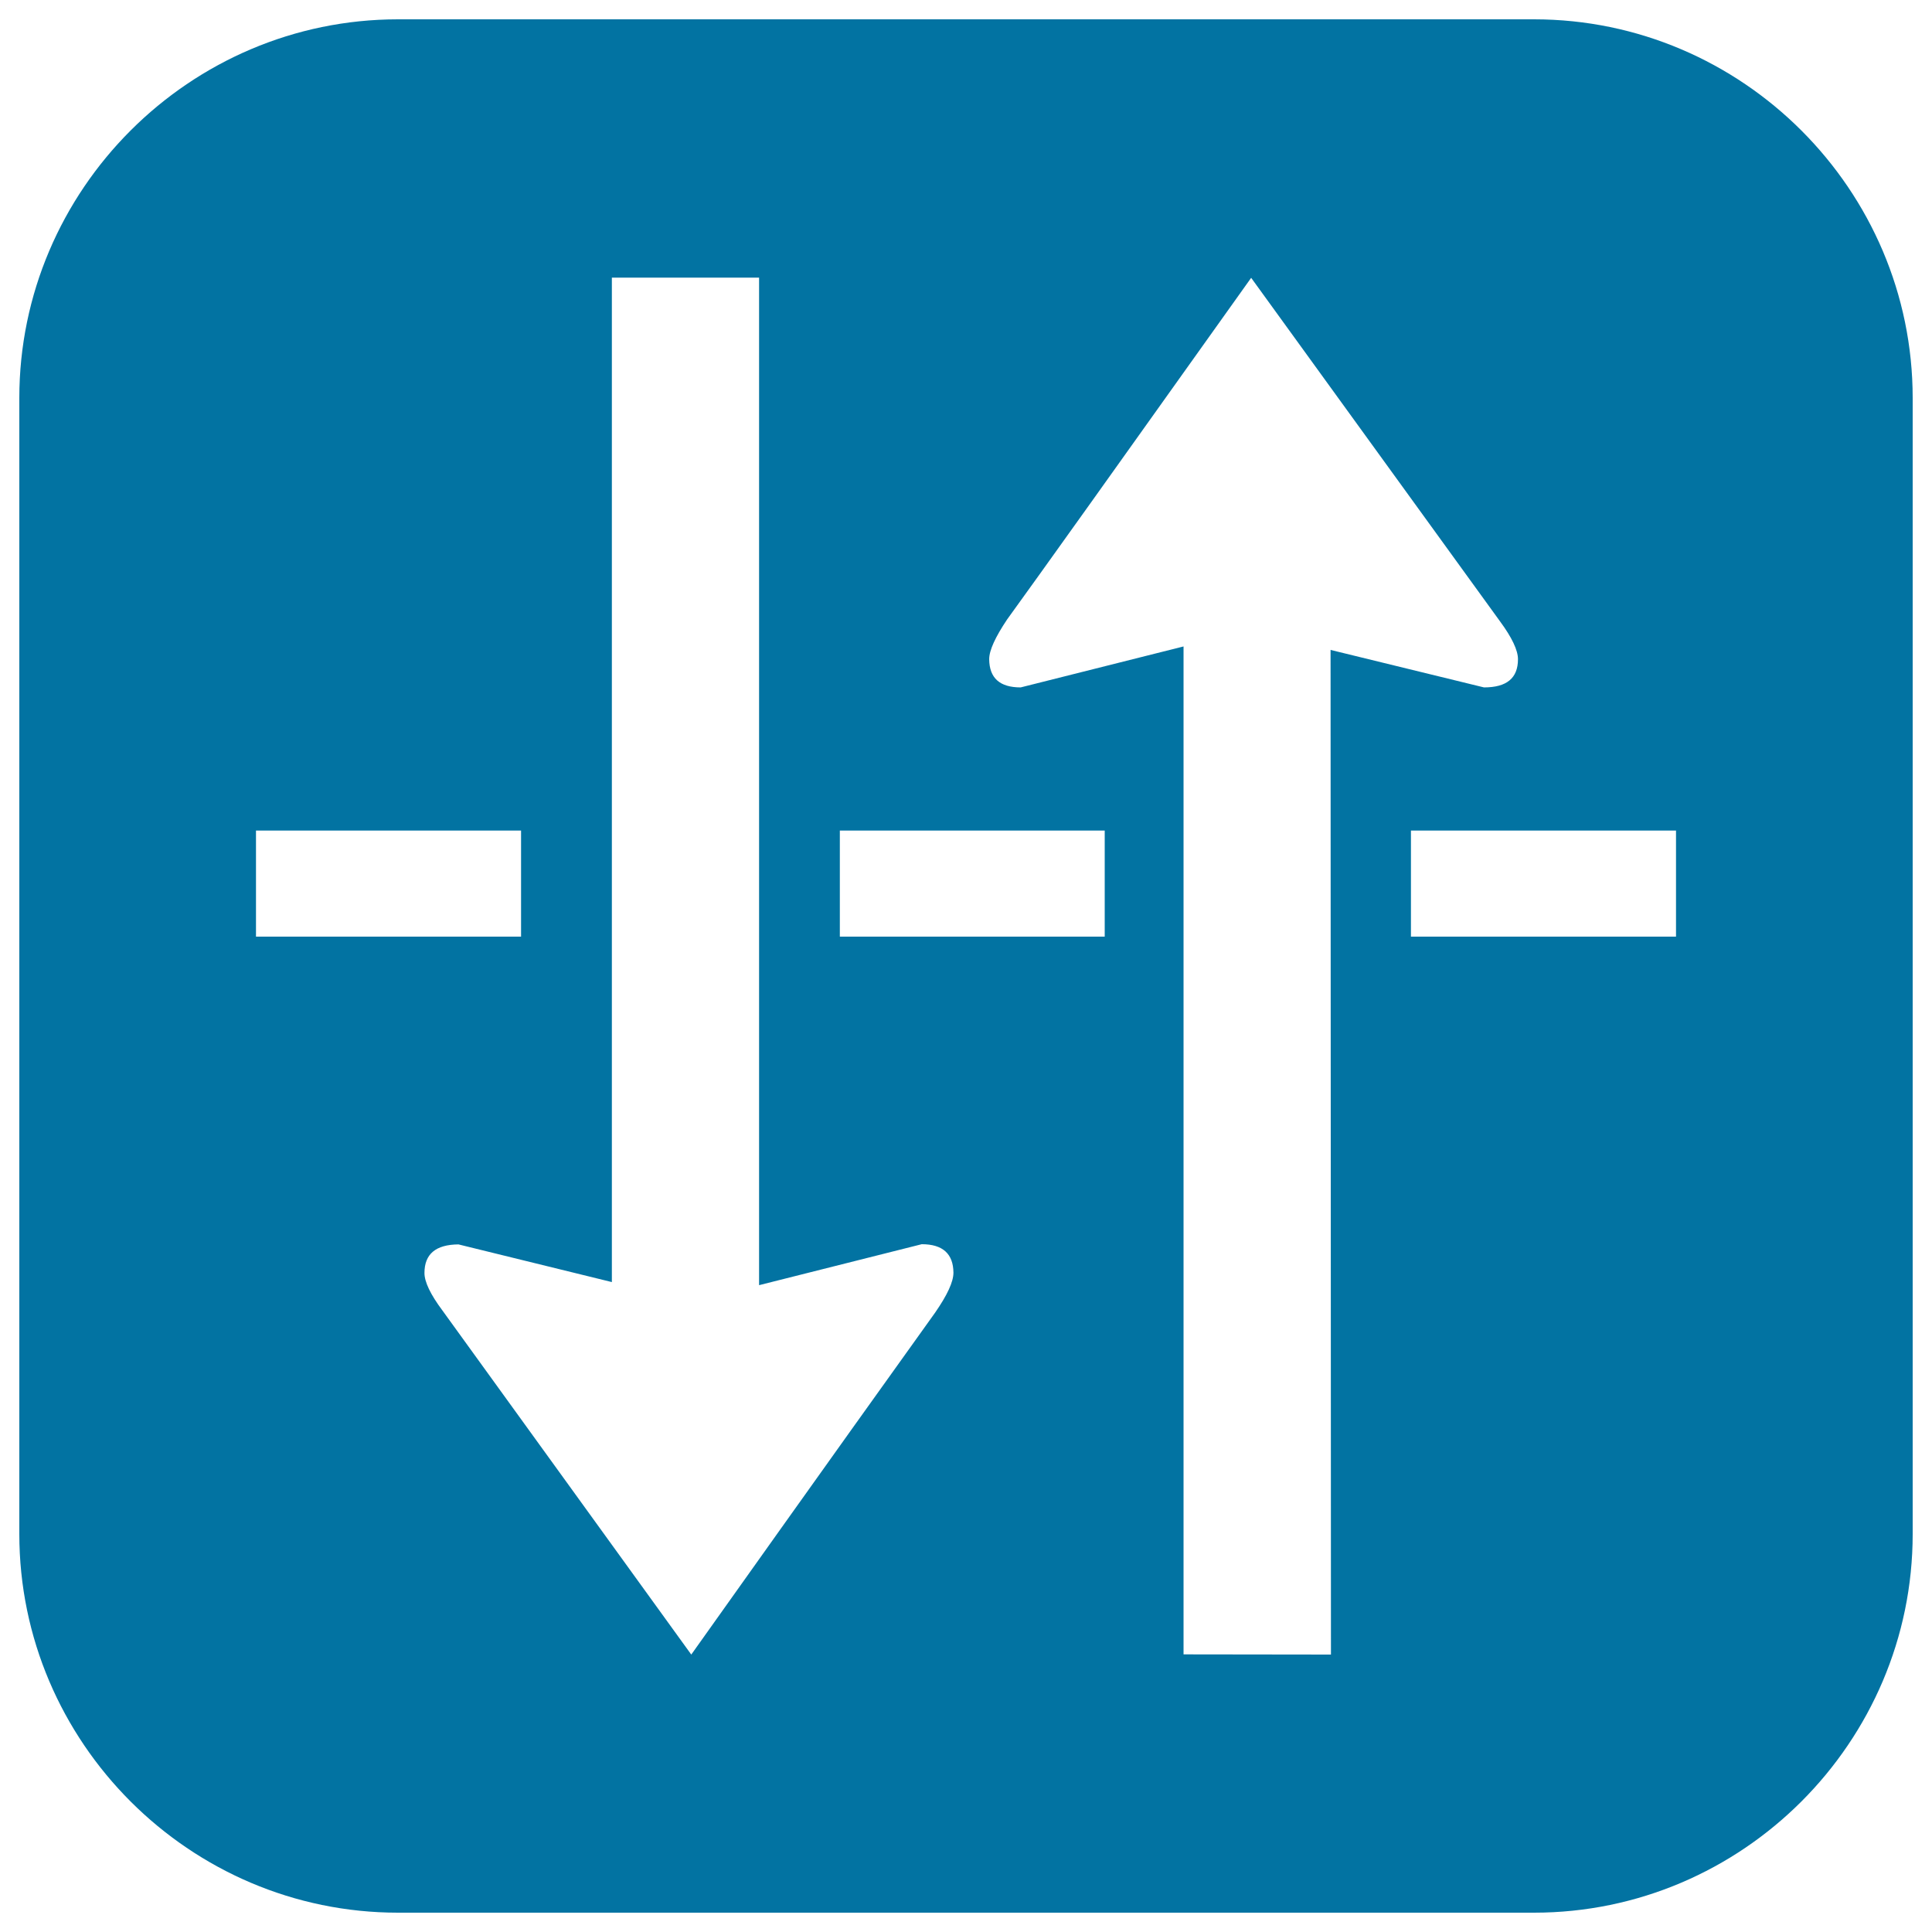 <svg xmlns="http://www.w3.org/2000/svg" viewBox="0 0 1000 1000" style="fill:#0273a2">
<title>Up And Down Arrows On The Road SVG icon</title>
<g><path d="M794,10H206C98.2,10,10,98.2,10,206v588c0,107.8,88.2,196,196,196h588c107.8,0,196-88.2,196-196V206C990,98.2,901.8,10,794,10z M132.5,484.8v-54.9h137.2v54.9H132.5z M484.1,679.3c-15.5,21.6-57.8,80.7-126.3,177.1L229,678.3c-6.2-8.3-9.3-14.8-9.3-19.4c0-9.8,5.8-14.7,17.6-14.8l79.4,19.5V143.7l76.2,0v521.5l84.2-21.2c10.9,0,16.3,5,16.4,14.7C493.5,663.5,490.3,670.3,484.1,679.3z M571.8,484.8H434.7v-54.9h137.1V484.8L571.8,484.8z M688.9,856.4l-76.3-0.1V334.6l-84.3,21.2c-10.8,0-16.2-4.8-16.3-14.6c0-4.6,3.2-11.5,9.3-20.6c15.6-21.5,57.7-80.5,126.3-176.8l128.8,177.8c6.2,8.4,9.3,15,9.3,19.6c0,9.8-5.8,14.6-17.6,14.6l-79.4-19.4L688.9,856.4L688.9,856.4z M867.5,484.8H730.3v-54.9h137.2V484.8z"/></g>
</svg>